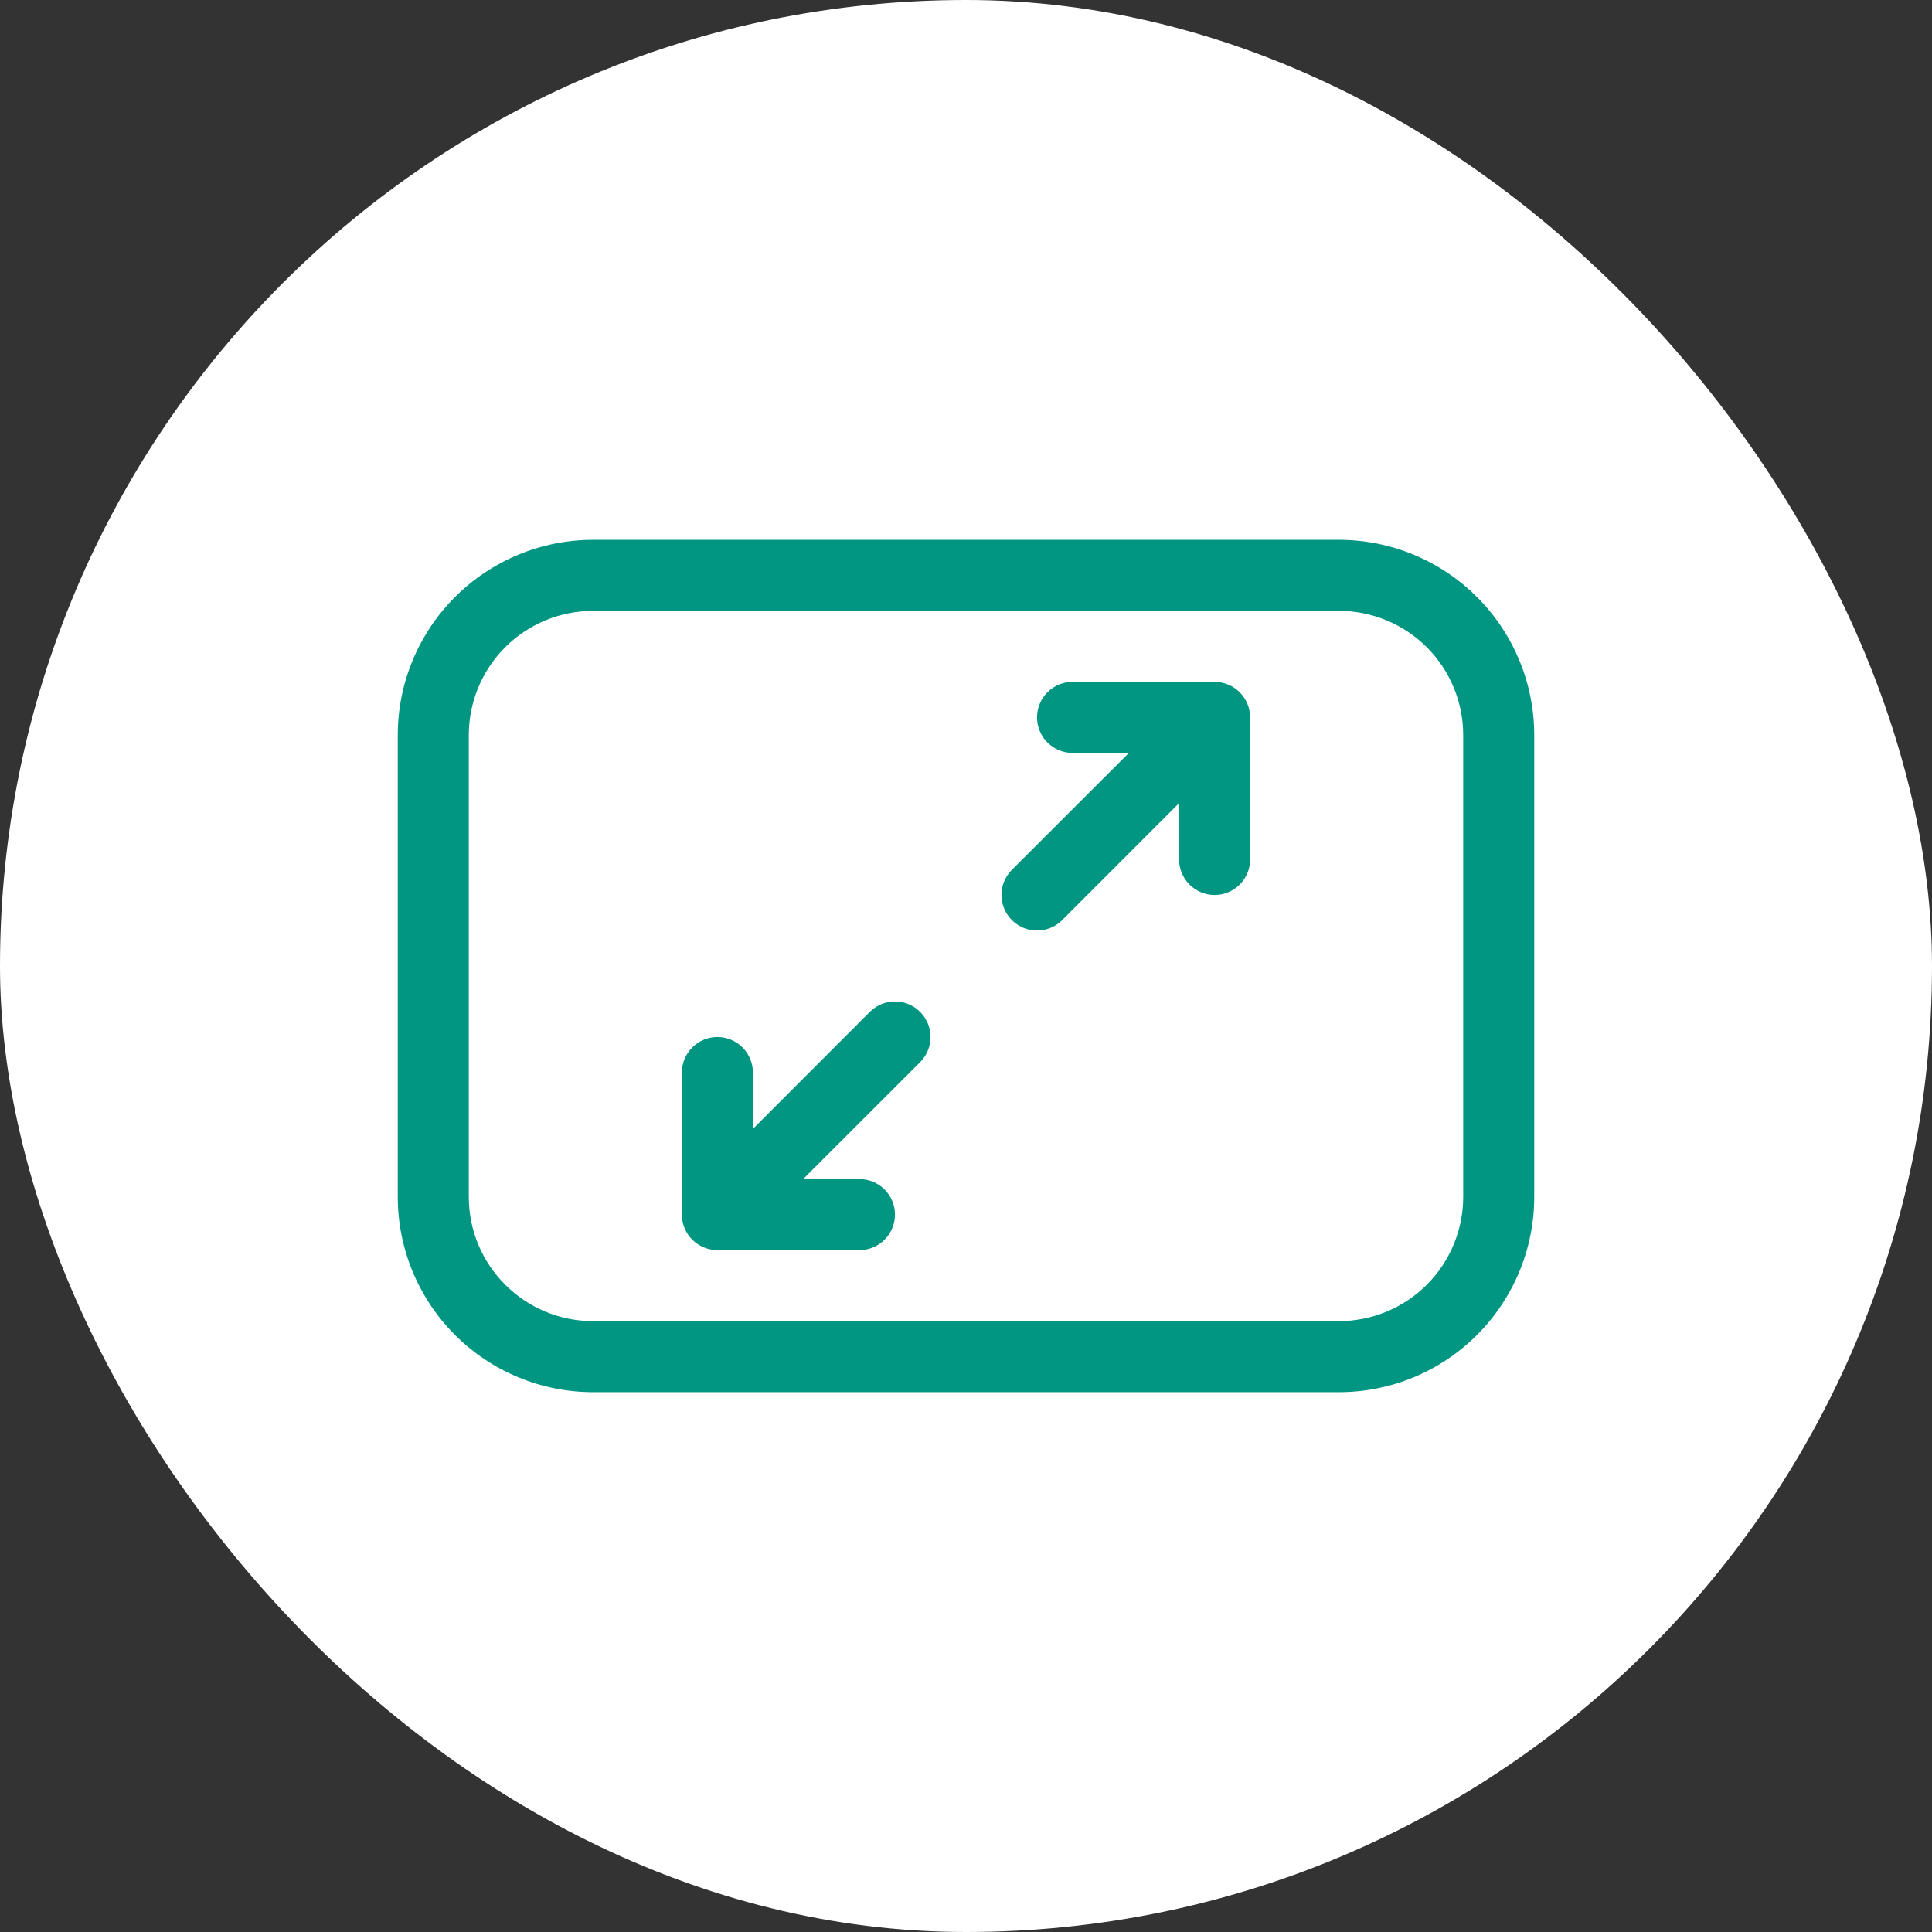 <svg width="68" height="68" viewBox="0 0 68 68" fill="none" xmlns="http://www.w3.org/2000/svg">
<rect x="0" y="0" width="68" height="68" fill="#333333" stroke="none"/>
<rect width="68" height="68" rx="34" fill="white"/>
<path d="M14 25.875C14 24.052 14.724 22.303 16.014 21.014C17.303 19.724 19.052 19 20.875 19H47.125C48.948 19 50.697 19.724 51.986 21.014C53.276 22.303 54 24.052 54 25.875V42.125C54 43.948 53.276 45.697 51.986 46.986C50.697 48.276 48.948 49 47.125 49H20.875C19.052 49 17.303 48.276 16.014 46.986C14.724 45.697 14 43.948 14 42.125V25.875ZM20.875 21.5C19.715 21.5 18.602 21.961 17.781 22.781C16.961 23.602 16.5 24.715 16.5 25.875V42.125C16.5 44.54 18.46 46.5 20.875 46.5H47.125C48.285 46.5 49.398 46.039 50.219 45.219C51.039 44.398 51.5 43.285 51.5 42.125V25.875C51.5 24.715 51.039 23.602 50.219 22.781C49.398 21.961 48.285 21.5 47.125 21.5H20.875ZM36.5 25.25C36.5 24.919 36.632 24.601 36.866 24.366C37.1 24.132 37.419 24 37.75 24H42.75C43.081 24 43.4 24.132 43.634 24.366C43.868 24.601 44 24.919 44 25.25V30.25C44 30.581 43.868 30.899 43.634 31.134C43.4 31.368 43.081 31.5 42.75 31.5C42.419 31.5 42.1 31.368 41.866 31.134C41.632 30.899 41.5 30.581 41.5 30.25V28.267L37.385 32.385C37.15 32.62 36.832 32.752 36.5 32.752C36.168 32.752 35.85 32.62 35.615 32.385C35.38 32.15 35.248 31.832 35.248 31.5C35.248 31.168 35.38 30.85 35.615 30.615L39.733 26.5H37.75C37.419 26.5 37.1 26.368 36.866 26.134C36.632 25.899 36.5 25.581 36.5 25.25ZM30.615 35.615C30.85 35.38 31.168 35.248 31.5 35.248C31.832 35.248 32.15 35.38 32.385 35.615C32.62 35.85 32.752 36.168 32.752 36.5C32.752 36.832 32.62 37.15 32.385 37.385L28.267 41.5H30.25C30.581 41.5 30.899 41.632 31.134 41.866C31.368 42.1 31.5 42.419 31.5 42.75C31.5 43.081 31.368 43.4 31.134 43.634C30.899 43.868 30.581 44 30.25 44H25.25C24.919 44 24.601 43.868 24.366 43.634C24.132 43.4 24 43.081 24 42.75V37.75C24 37.419 24.132 37.1 24.366 36.866C24.601 36.632 24.919 36.5 25.25 36.5C25.581 36.5 25.899 36.632 26.134 36.866C26.368 37.1 26.5 37.419 26.5 37.75V39.733L30.615 35.615Z" fill="#009681"/>
</svg>
